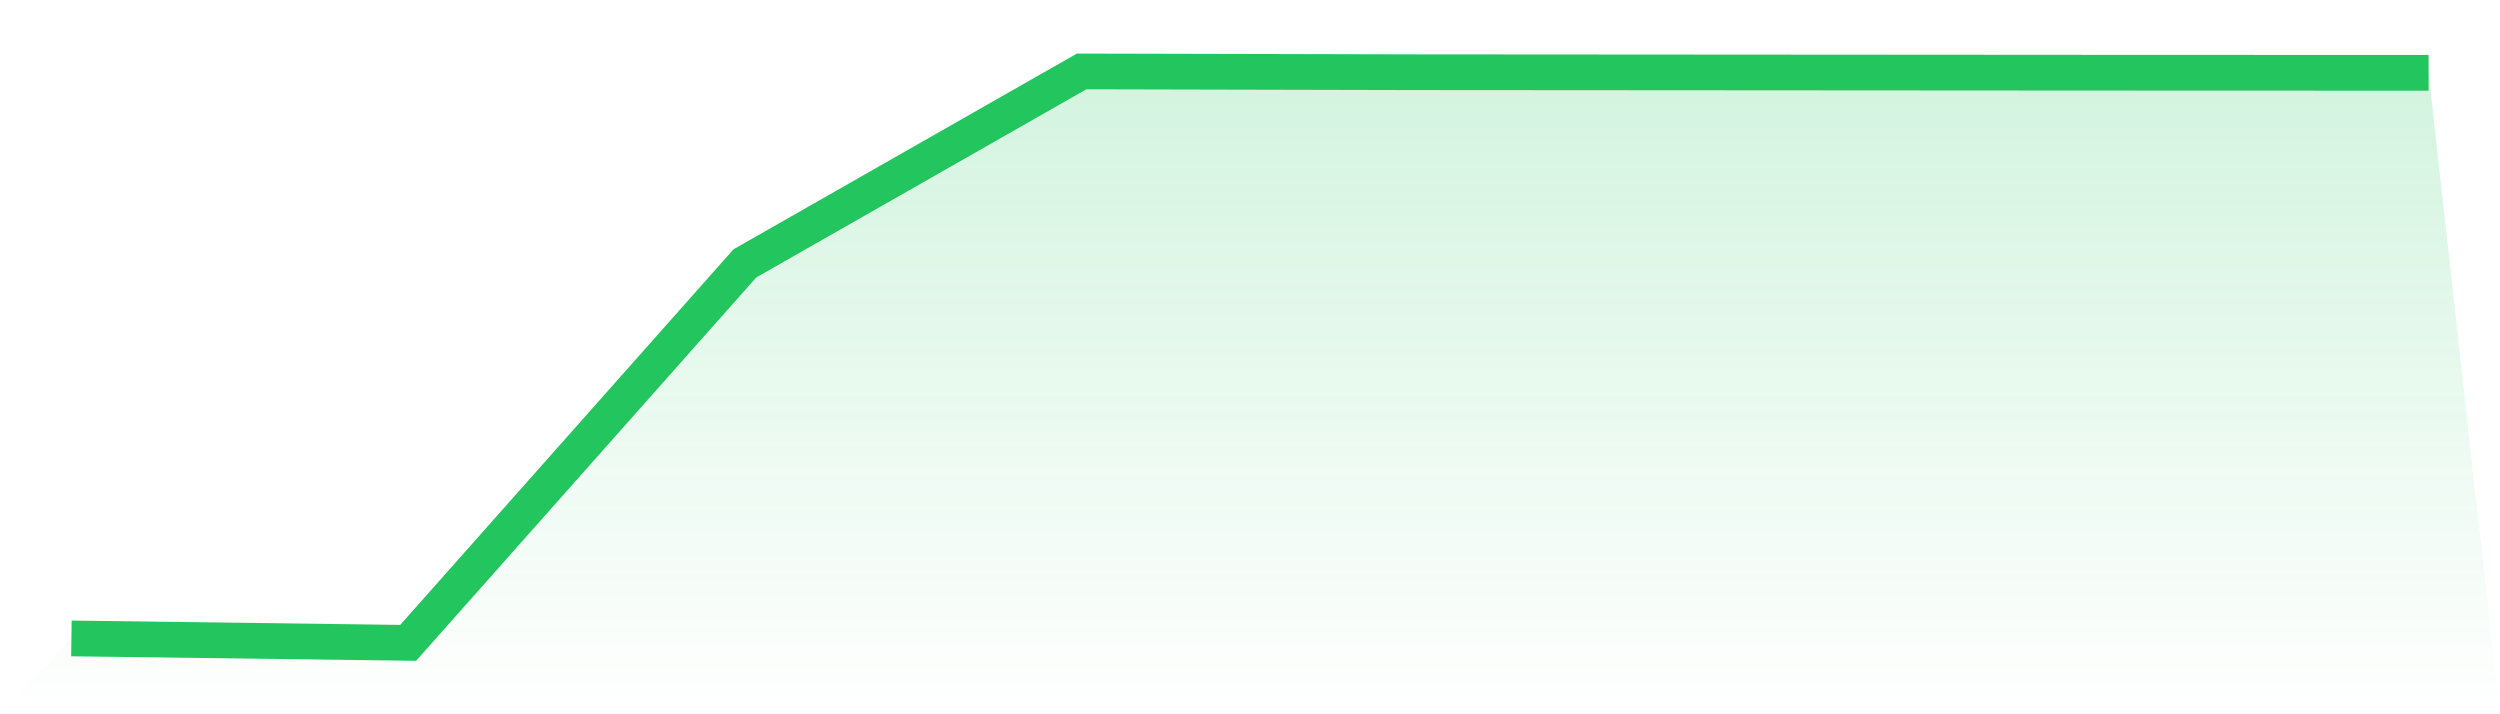 <svg viewBox="0 0 140 40" xmlns="http://www.w3.org/2000/svg">
<defs>
<linearGradient id="gradient" x1="0" x2="0" y1="0" y2="1">
<stop offset="0%" stop-color="#22c55e" stop-opacity="0.2"/>
<stop offset="100%" stop-color="#22c55e" stop-opacity="0"/>
</linearGradient>
</defs>
<path d="M4,35.752 L4,35.752 L22.857,36 L41.714,14.748 L60.571,4 L79.429,4.045 L98.286,4.058 L117.143,4.071 L136,4.078 L140,40 L0,40 z" fill="url(#gradient)"/>
<path d="M4,35.752 L4,35.752 L22.857,36 L41.714,14.748 L60.571,4 L79.429,4.045 L98.286,4.058 L117.143,4.071 L136,4.078" fill="none" stroke="#22c55e" stroke-width="2"/>
</svg>
